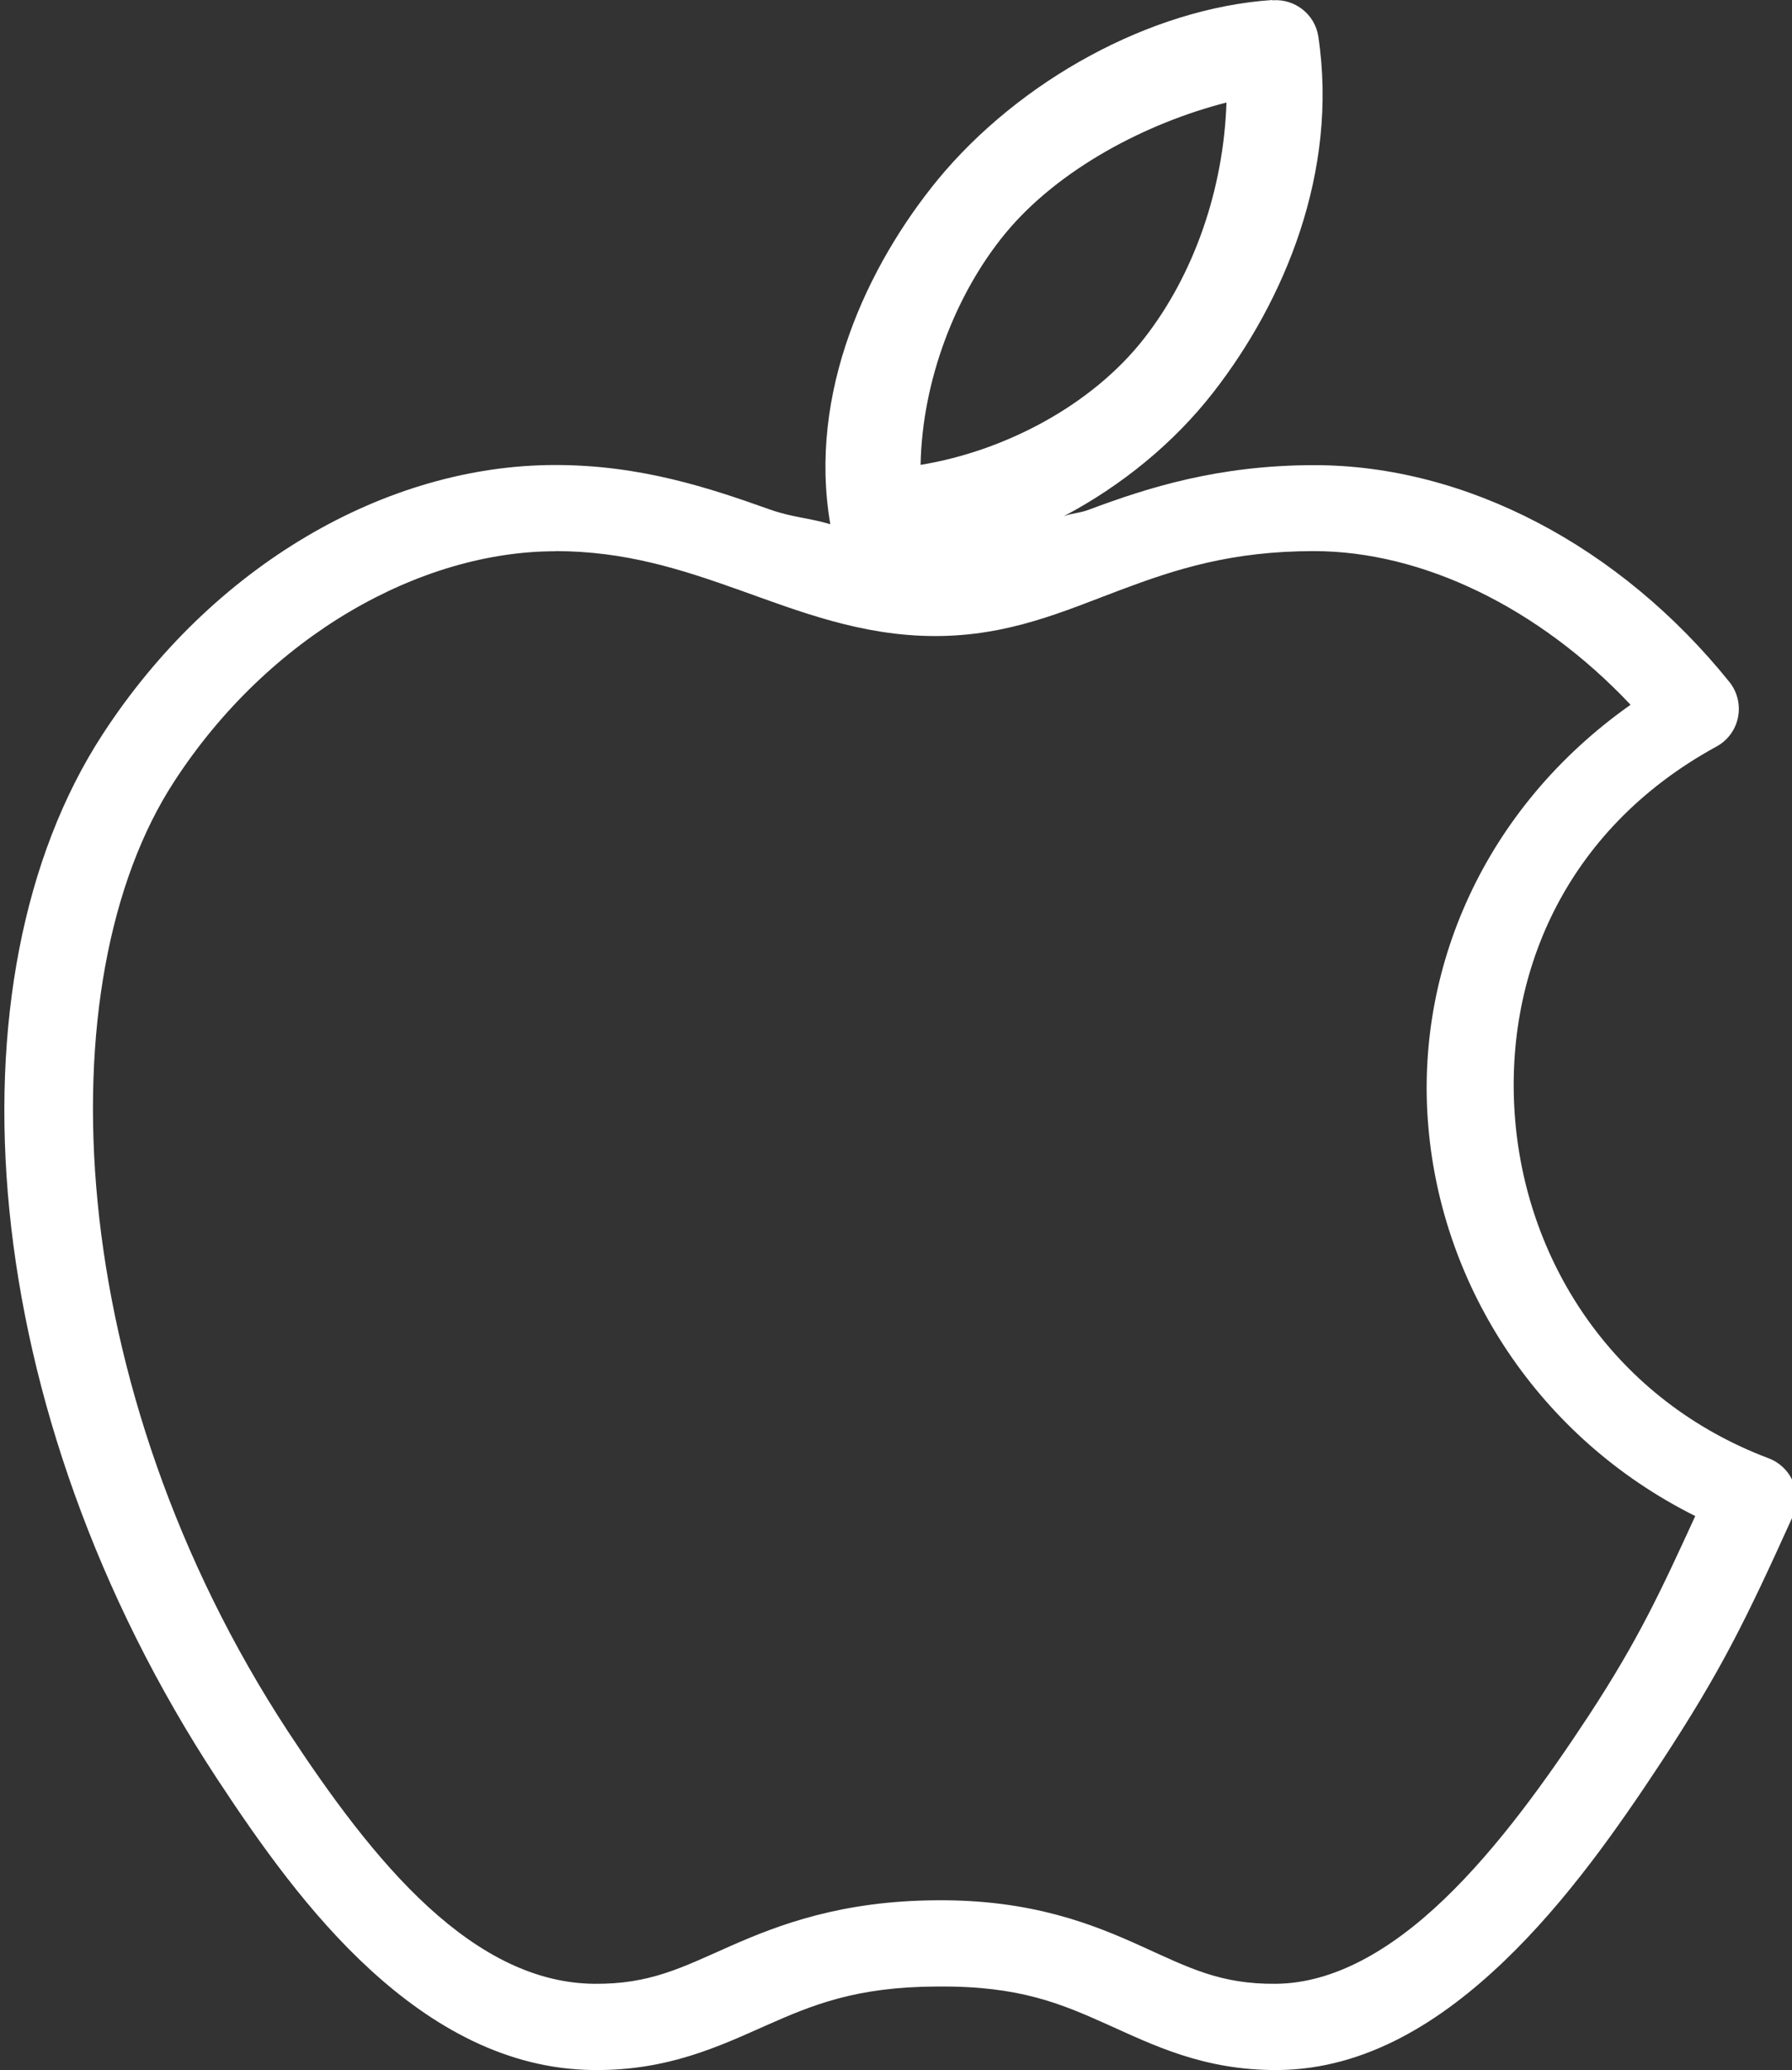 <?xml version="1.0" encoding="UTF-8"?><svg id="Layer_1" xmlns="http://www.w3.org/2000/svg" viewBox="0 0 124.66 144.01"><rect x="0" y="0" width="124.66" height="144.01" fill="#333333" stroke="none"/><defs><style>.cls-1{fill:#fff;}</style></defs><path class="cls-1" d="M88.51,0c-8.51,.57-17.61,5.64-23.25,12.47-4.93,6.01-9.07,14.84-7.5,24-1.41-.43-2.68-.48-4.22-1.03-4.18-1.49-8.96-3.09-14.91-3.09-11.8,0-23.88,7.02-31.5,18.75C-3.95,68.14-1.72,98.13,15.11,123.76c2.96,4.5,6.42,9.41,10.69,13.31s9.42,6.88,15.47,6.94c5.17,.06,8.77-1.66,12-3.09s6.25-2.7,11.91-2.72h.09c5.64-.05,8.55,1.2,11.72,2.62s6.73,3.23,11.91,3.19c6.16-.05,11.4-3.42,15.75-7.59s7.92-9.29,10.88-13.78c4.23-6.45,5.93-9.96,9.19-17.16,.34-.75,.35-1.62,.02-2.38-.32-.76-.94-1.36-1.71-1.65-10.66-4.03-16.75-13.46-17.62-23.44s3.34-20.24,13.97-26.06c.79-.42,1.34-1.16,1.52-2.03,.18-.87-.04-1.78-.59-2.47-7.63-9.48-18.36-15.09-28.88-15.09-6.7,0-11.62,1.58-15.66,3.09-.67,.26-1.16,.23-1.78,.47,4.09-2.16,7.7-5.14,10.41-8.62,4.92-6.32,8.72-15.3,7.31-24.75-.23-1.55-1.63-2.65-3.19-2.53Zm-3.19,7.12c-.2,6.06-2.27,11.99-5.72,16.41-3.61,4.64-9.68,7.85-15.56,8.81,.11-5.82,2.4-11.86,5.91-16.12,3.68-4.45,9.77-7.66,15.38-9.09Zm-46.69,31.22c4.84,0,8.72,1.25,12.84,2.72s8.47,3.19,13.59,3.19,8.96-1.73,12.84-3.19,7.75-2.72,13.5-2.72c7.51,0,15.63,3.9,22.03,10.69-10.24,7.23-15.04,18.5-14.06,29.44,.97,11.05,7.63,21.54,18.56,27-2.37,5.16-3.93,8.57-7.41,13.88-2.87,4.37-6.28,9.15-10.03,12.75s-7.72,5.87-11.72,5.91c-3.86,.04-6.05-1.11-9.38-2.62s-7.63-3.25-14.25-3.19c-6.61,.04-10.97,1.7-14.34,3.19s-5.59,2.66-9.47,2.62c-4.1-.04-7.91-2.03-11.53-5.34s-6.89-7.84-9.75-12.19C4.33,96.48,3.06,68.28,12.11,54.38c6.63-10.21,17.17-16.03,26.53-16.03Z"/></svg>